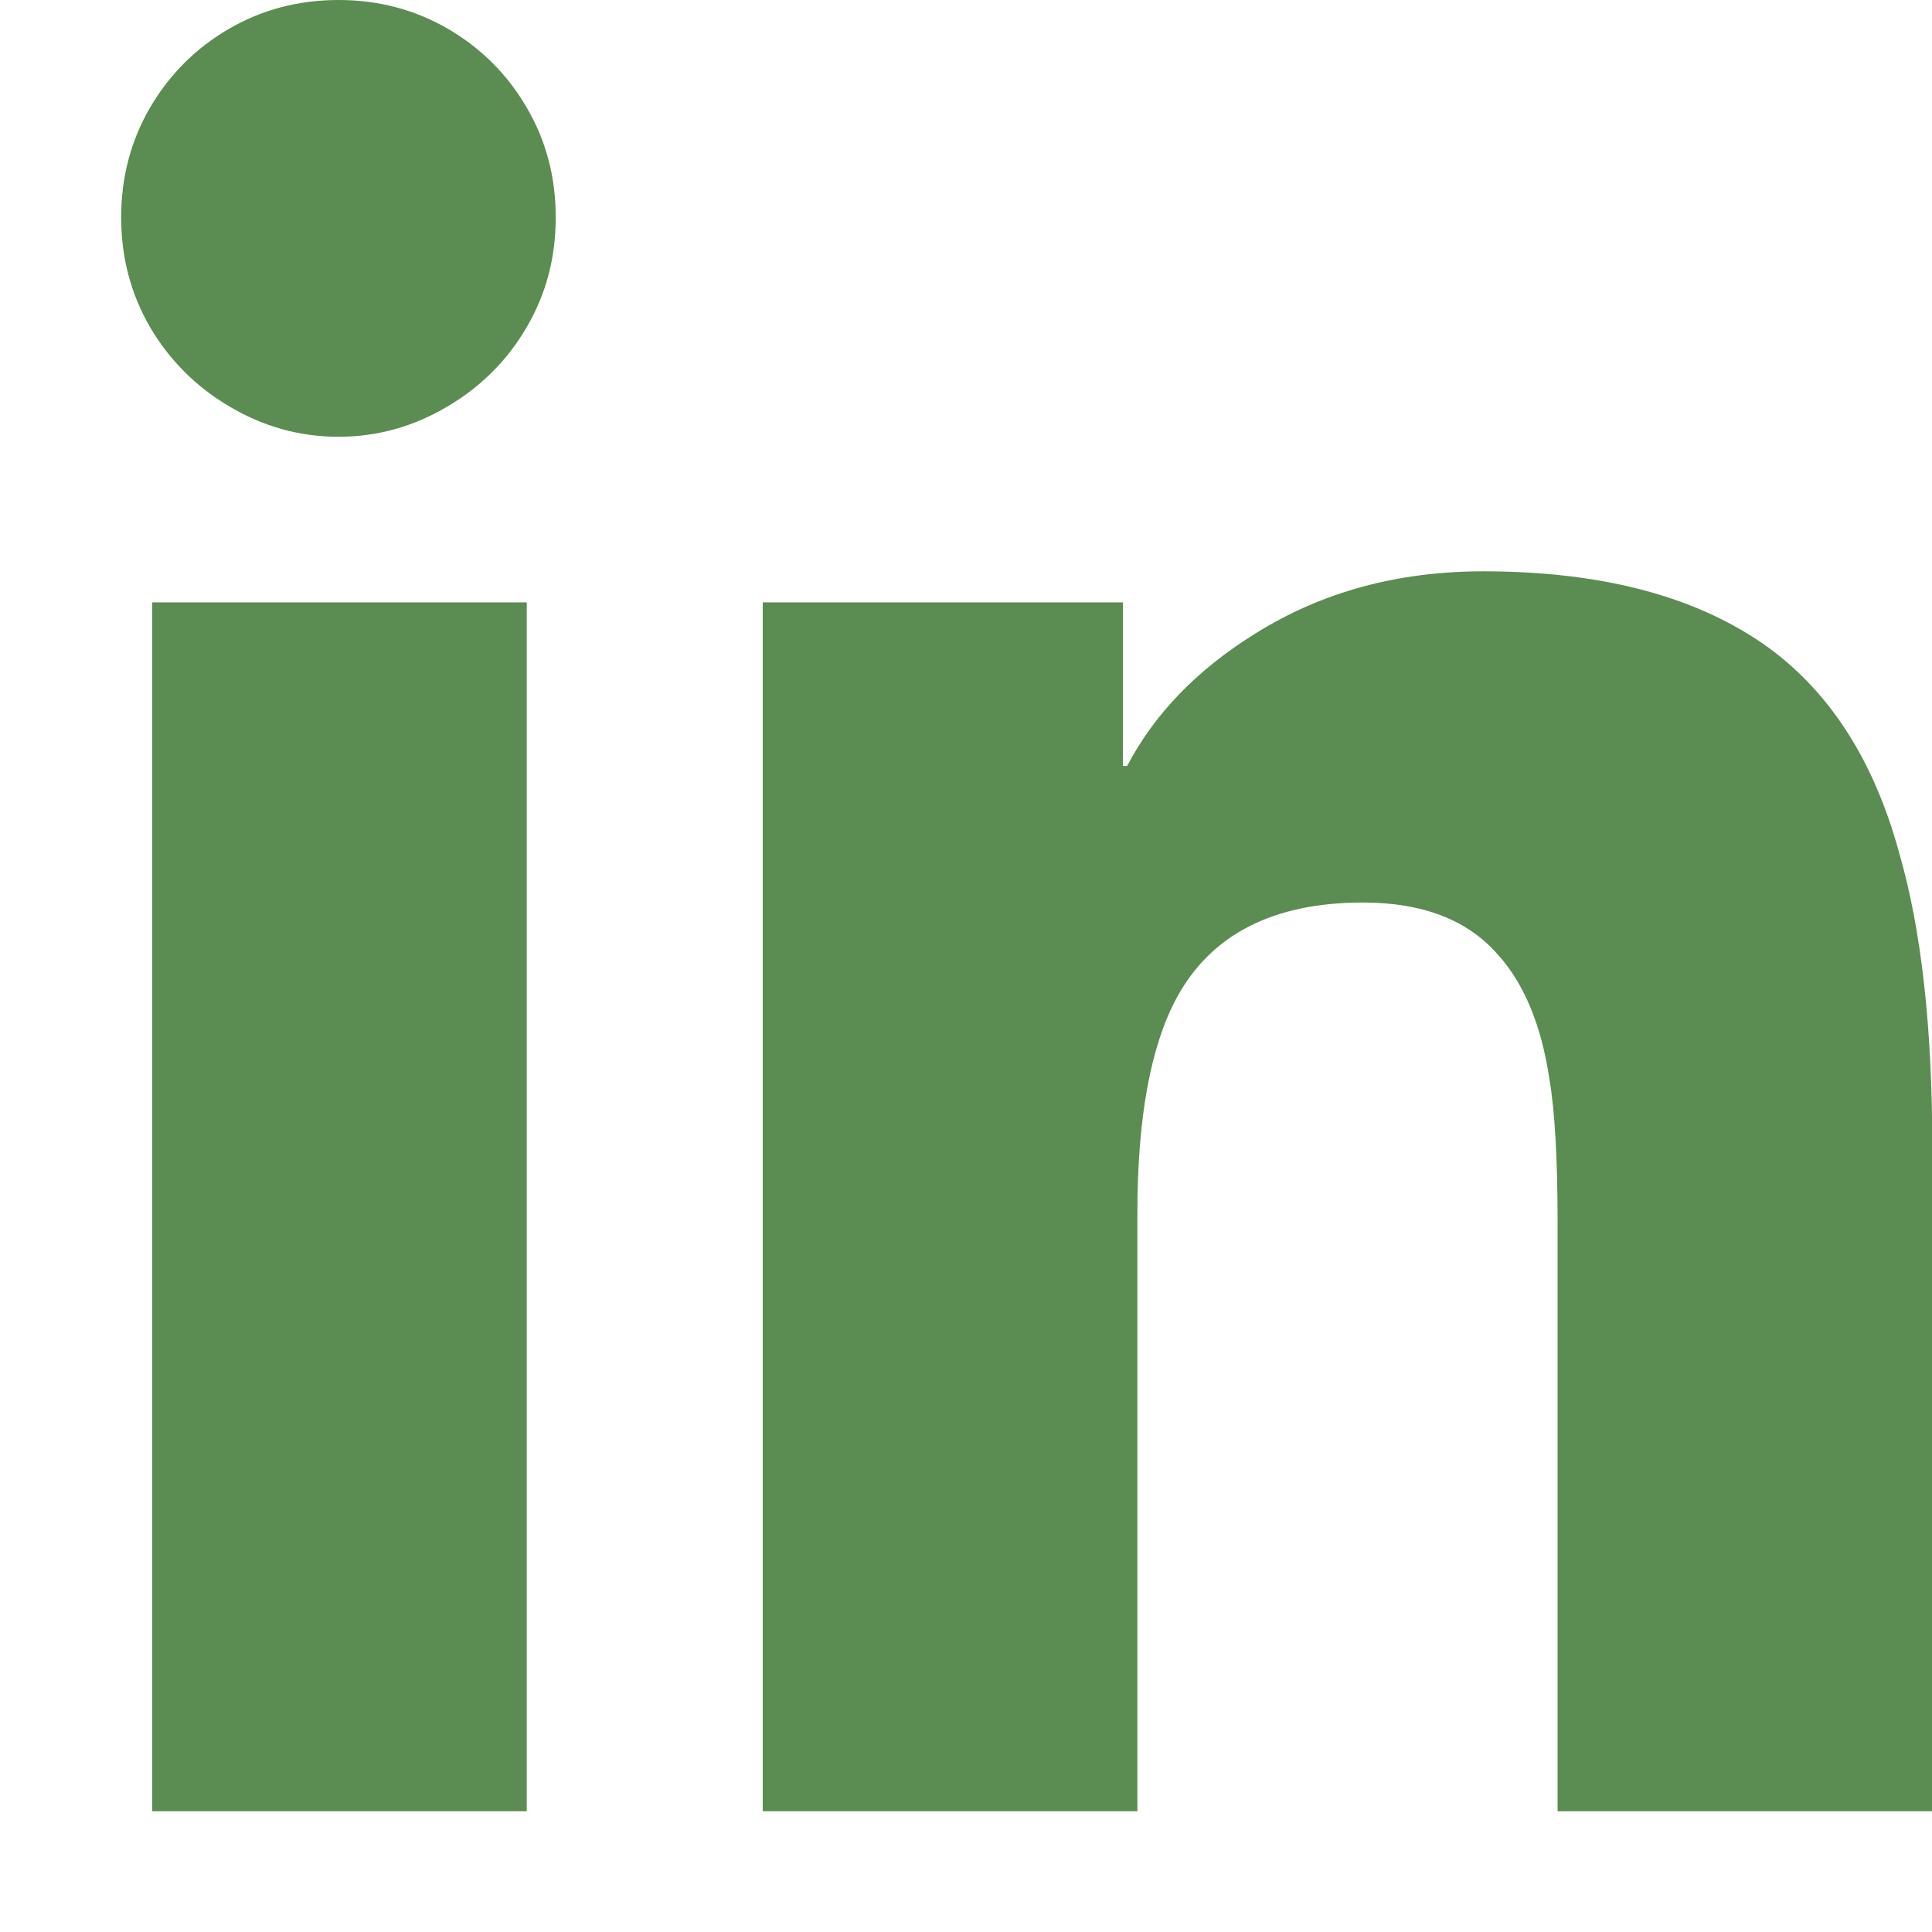 <svg width="14" height="14" viewBox="0 0 14 14" fill="none" xmlns="http://www.w3.org/2000/svg">
<path d="M3.817 13.125H1.103V4.365H3.817V13.125ZM2.453 3.165C2.172 3.165 1.91 3.092 1.665 2.947C1.42 2.803 1.228 2.61 1.087 2.37C0.948 2.13 0.878 1.865 0.878 1.575C0.878 1.285 0.948 1.02 1.087 0.78C1.228 0.54 1.417 0.35 1.657 0.21C1.897 0.07 2.163 0 2.453 0C2.743 0 3.007 0.07 3.248 0.21C3.487 0.35 3.678 0.54 3.817 0.78C3.958 1.02 4.027 1.285 4.027 1.575C4.027 1.865 3.958 2.13 3.817 2.37C3.678 2.61 3.485 2.803 3.24 2.947C2.995 3.092 2.732 3.165 2.453 3.165ZM14.002 13.125H11.287V8.865C11.287 8.405 11.268 8.055 11.227 7.815C11.168 7.425 11.043 7.125 10.852 6.915C10.633 6.665 10.307 6.54 9.877 6.54C9.227 6.54 8.777 6.77 8.527 7.23C8.338 7.58 8.242 8.1 8.242 8.79V13.125H5.527V4.365H8.137V5.55H8.168C8.367 5.17 8.678 4.85 9.098 4.59C9.578 4.29 10.127 4.14 10.748 4.14C11.617 4.14 12.307 4.325 12.818 4.695C13.268 5.025 13.582 5.52 13.762 6.18C13.922 6.73 14.002 7.44 14.002 8.31V13.125Z" fill="#5B8C51"/>
</svg>
